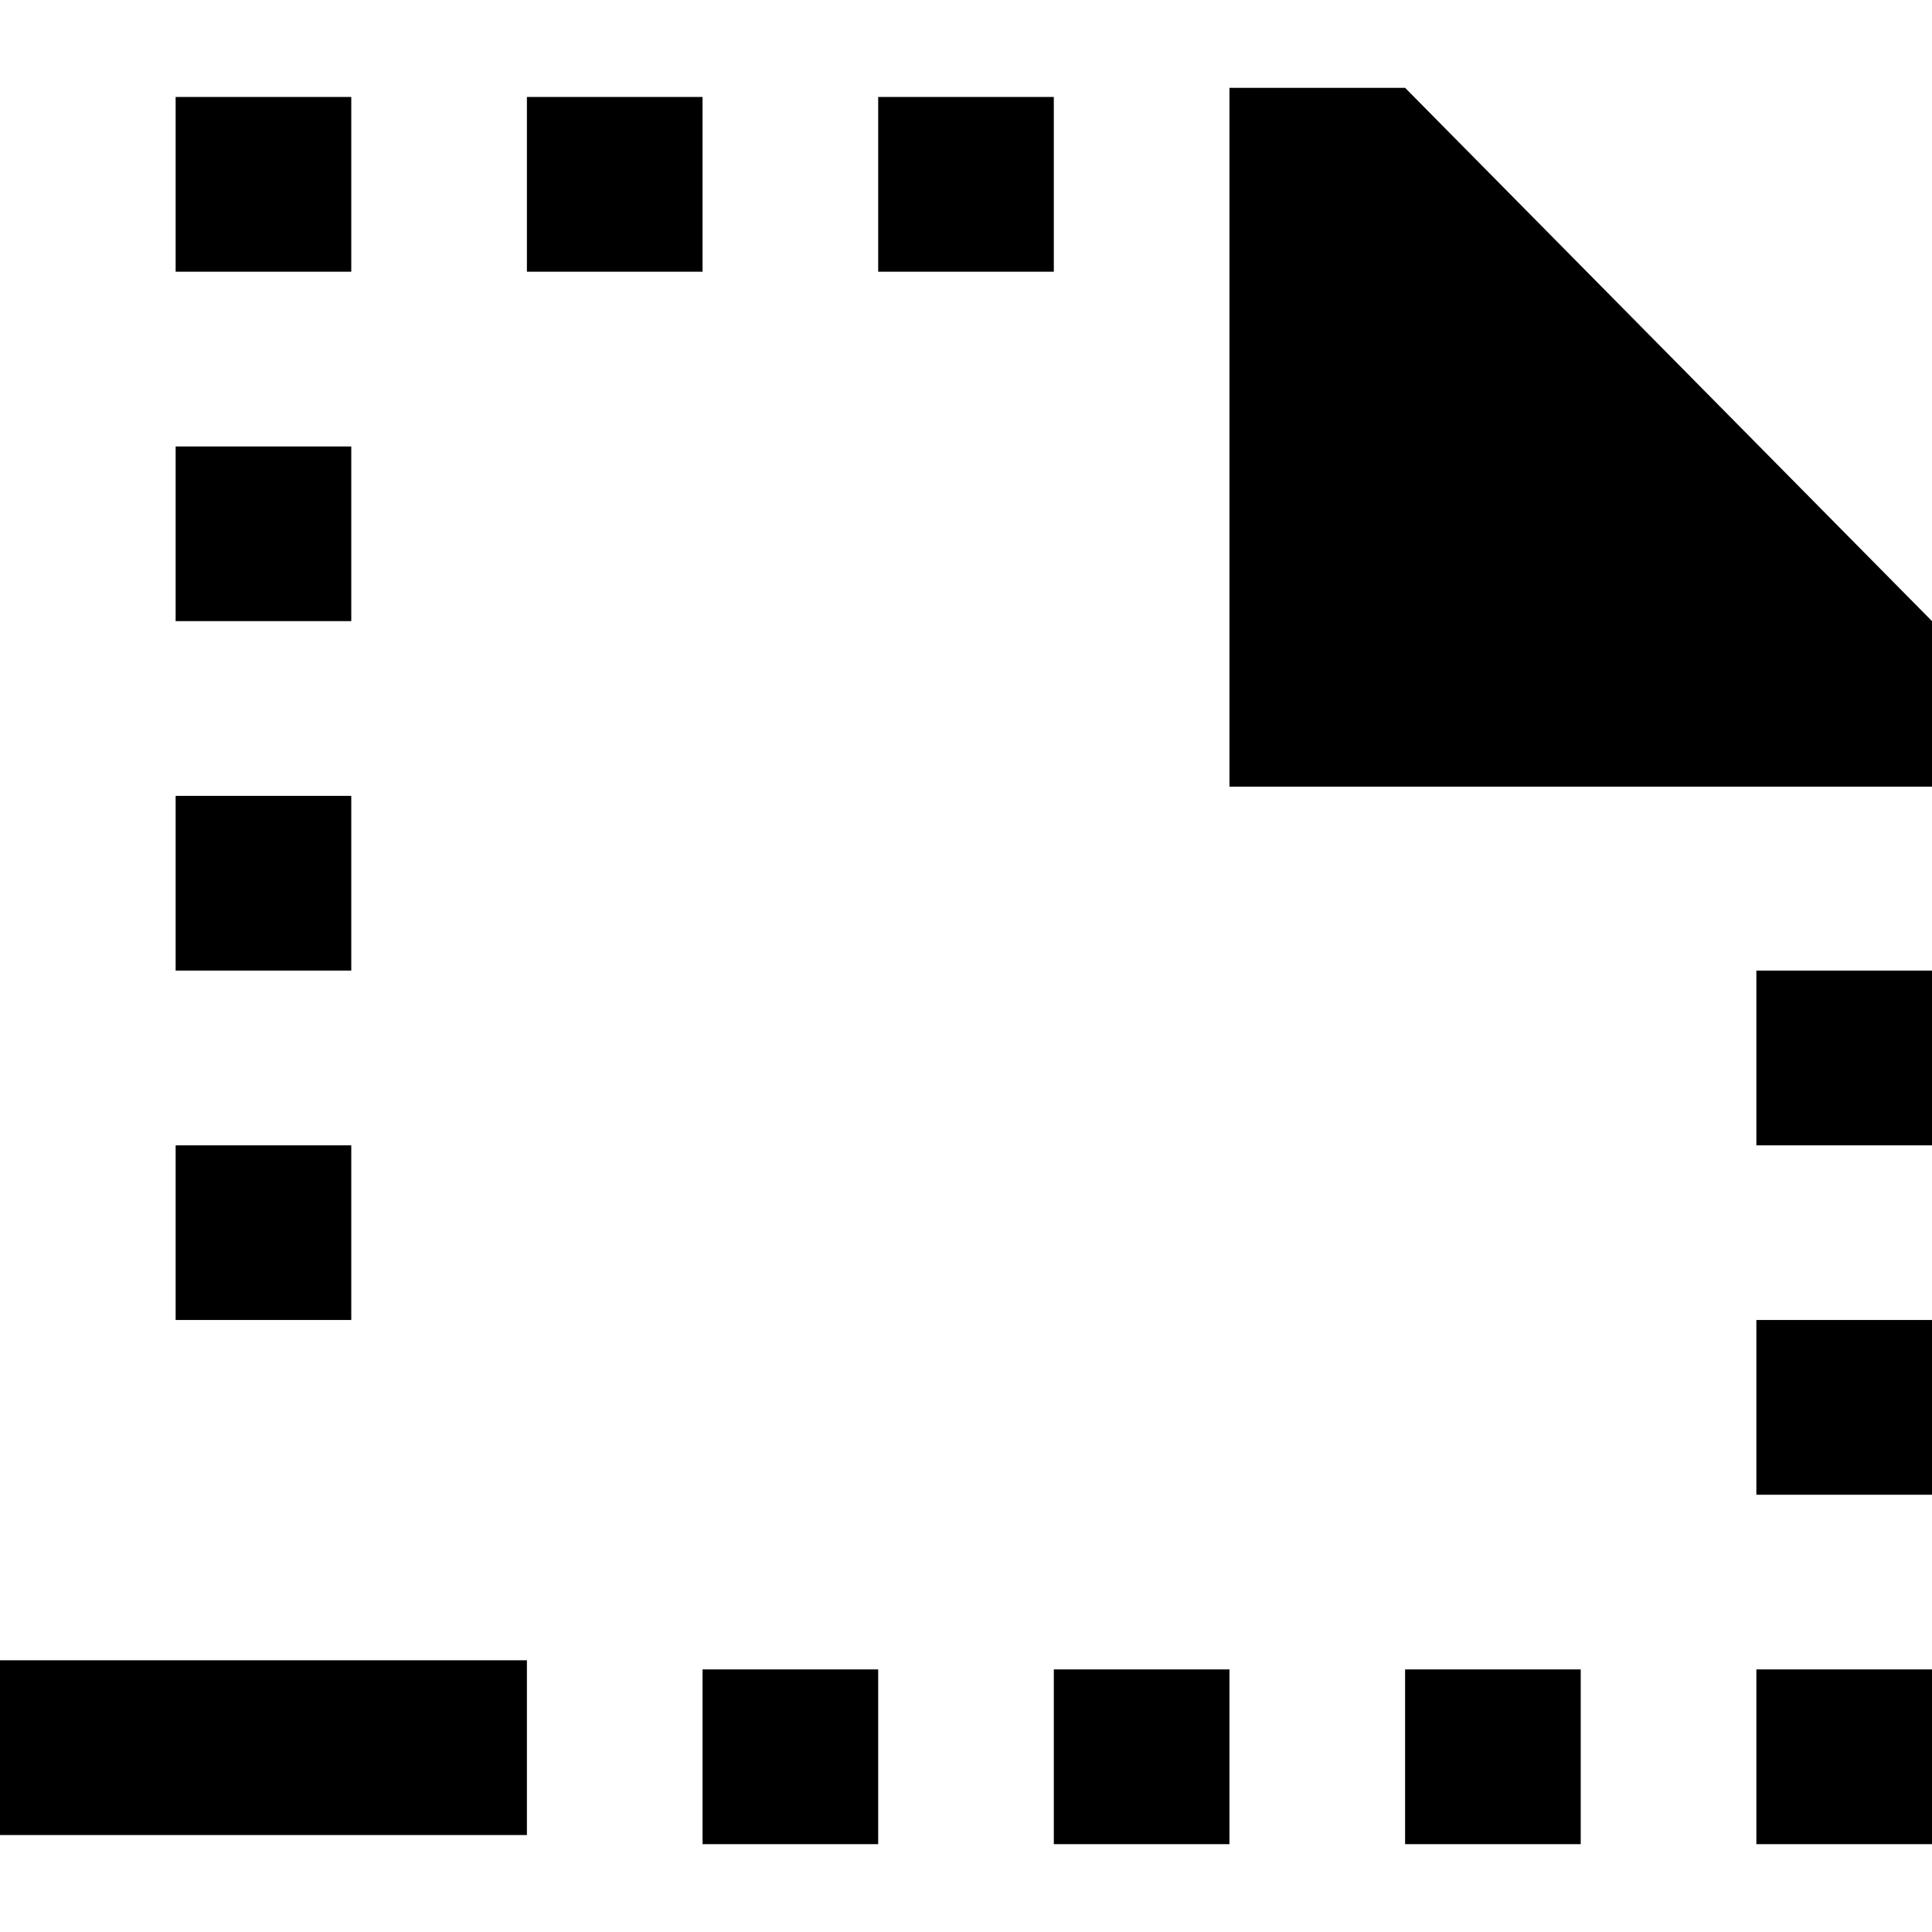 <?xml version="1.0" encoding="UTF-8" standalone="no"?>
<!-- Uploaded to: SVG Repo, www.svgrepo.com, Generator: SVG Repo Mixer Tools -->
<svg width="800px" height="800px" viewBox="0 -1 22 22" version="1.1" xmlns="http://www.w3.org/2000/svg" xmlns:xlink="http://www.w3.org/1999/xlink">
    
    <title>file_missing_minus [#1693]</title>
    <desc>Created with Sketch.</desc>
    <defs>

</defs>
    <g id="Page-1" stroke="none" stroke-width="1" fill="none" fill-rule="evenodd">
        <g id="Dribbble-Light-Preview" transform="translate(-378, -1519)" fill="#000000">
            <g id="icons" transform="translate(56, 160)">
                <path d="M342,1371.042 L344,1371.042 L344,1369.052 L342,1369.052 L342,1371.042 Z M334,1379 L336,1379 L336,1377.01 L334,1377.01 L334,1379 Z M338,1379 L340,1379 L340,1377.01 L338,1377.01 L338,1379 Z M342,1379 L344,1379 L344,1377.01 L342,1377.01 L342,1379 Z M322,1378.896 L328,1378.896 L328,1376.906 L322,1376.906 L322,1378.896 Z M324,1361.094 L326,1361.094 L326,1359.104 L324,1359.104 L324,1361.094 Z M342,1375.021 L344,1375.021 L344,1373.031 L342,1373.031 L342,1375.021 Z M328,1361.094 L330,1361.094 L330,1359.104 L328,1359.104 L328,1361.094 Z M332,1361.094 L334,1361.094 L334,1359.104 L332,1359.104 L332,1361.094 Z M324,1365.073 L326,1365.073 L326,1363.084 L324,1363.084 L324,1365.073 Z M324,1373.031 L326,1373.031 L326,1371.042 L324,1371.042 L324,1373.031 Z M330,1379 L332,1379 L332,1377.01 L330,1377.01 L330,1379 Z M338,1359 L336,1359 L336,1366.958 L344,1366.958 L344,1365.073 L338,1359 Z M324,1369.052 L326,1369.052 L326,1367.063 L324,1367.063 L324,1369.052 Z" id="file_missing_minus-[#1693]">

</path>
            </g>
        </g>
    </g>
</svg>